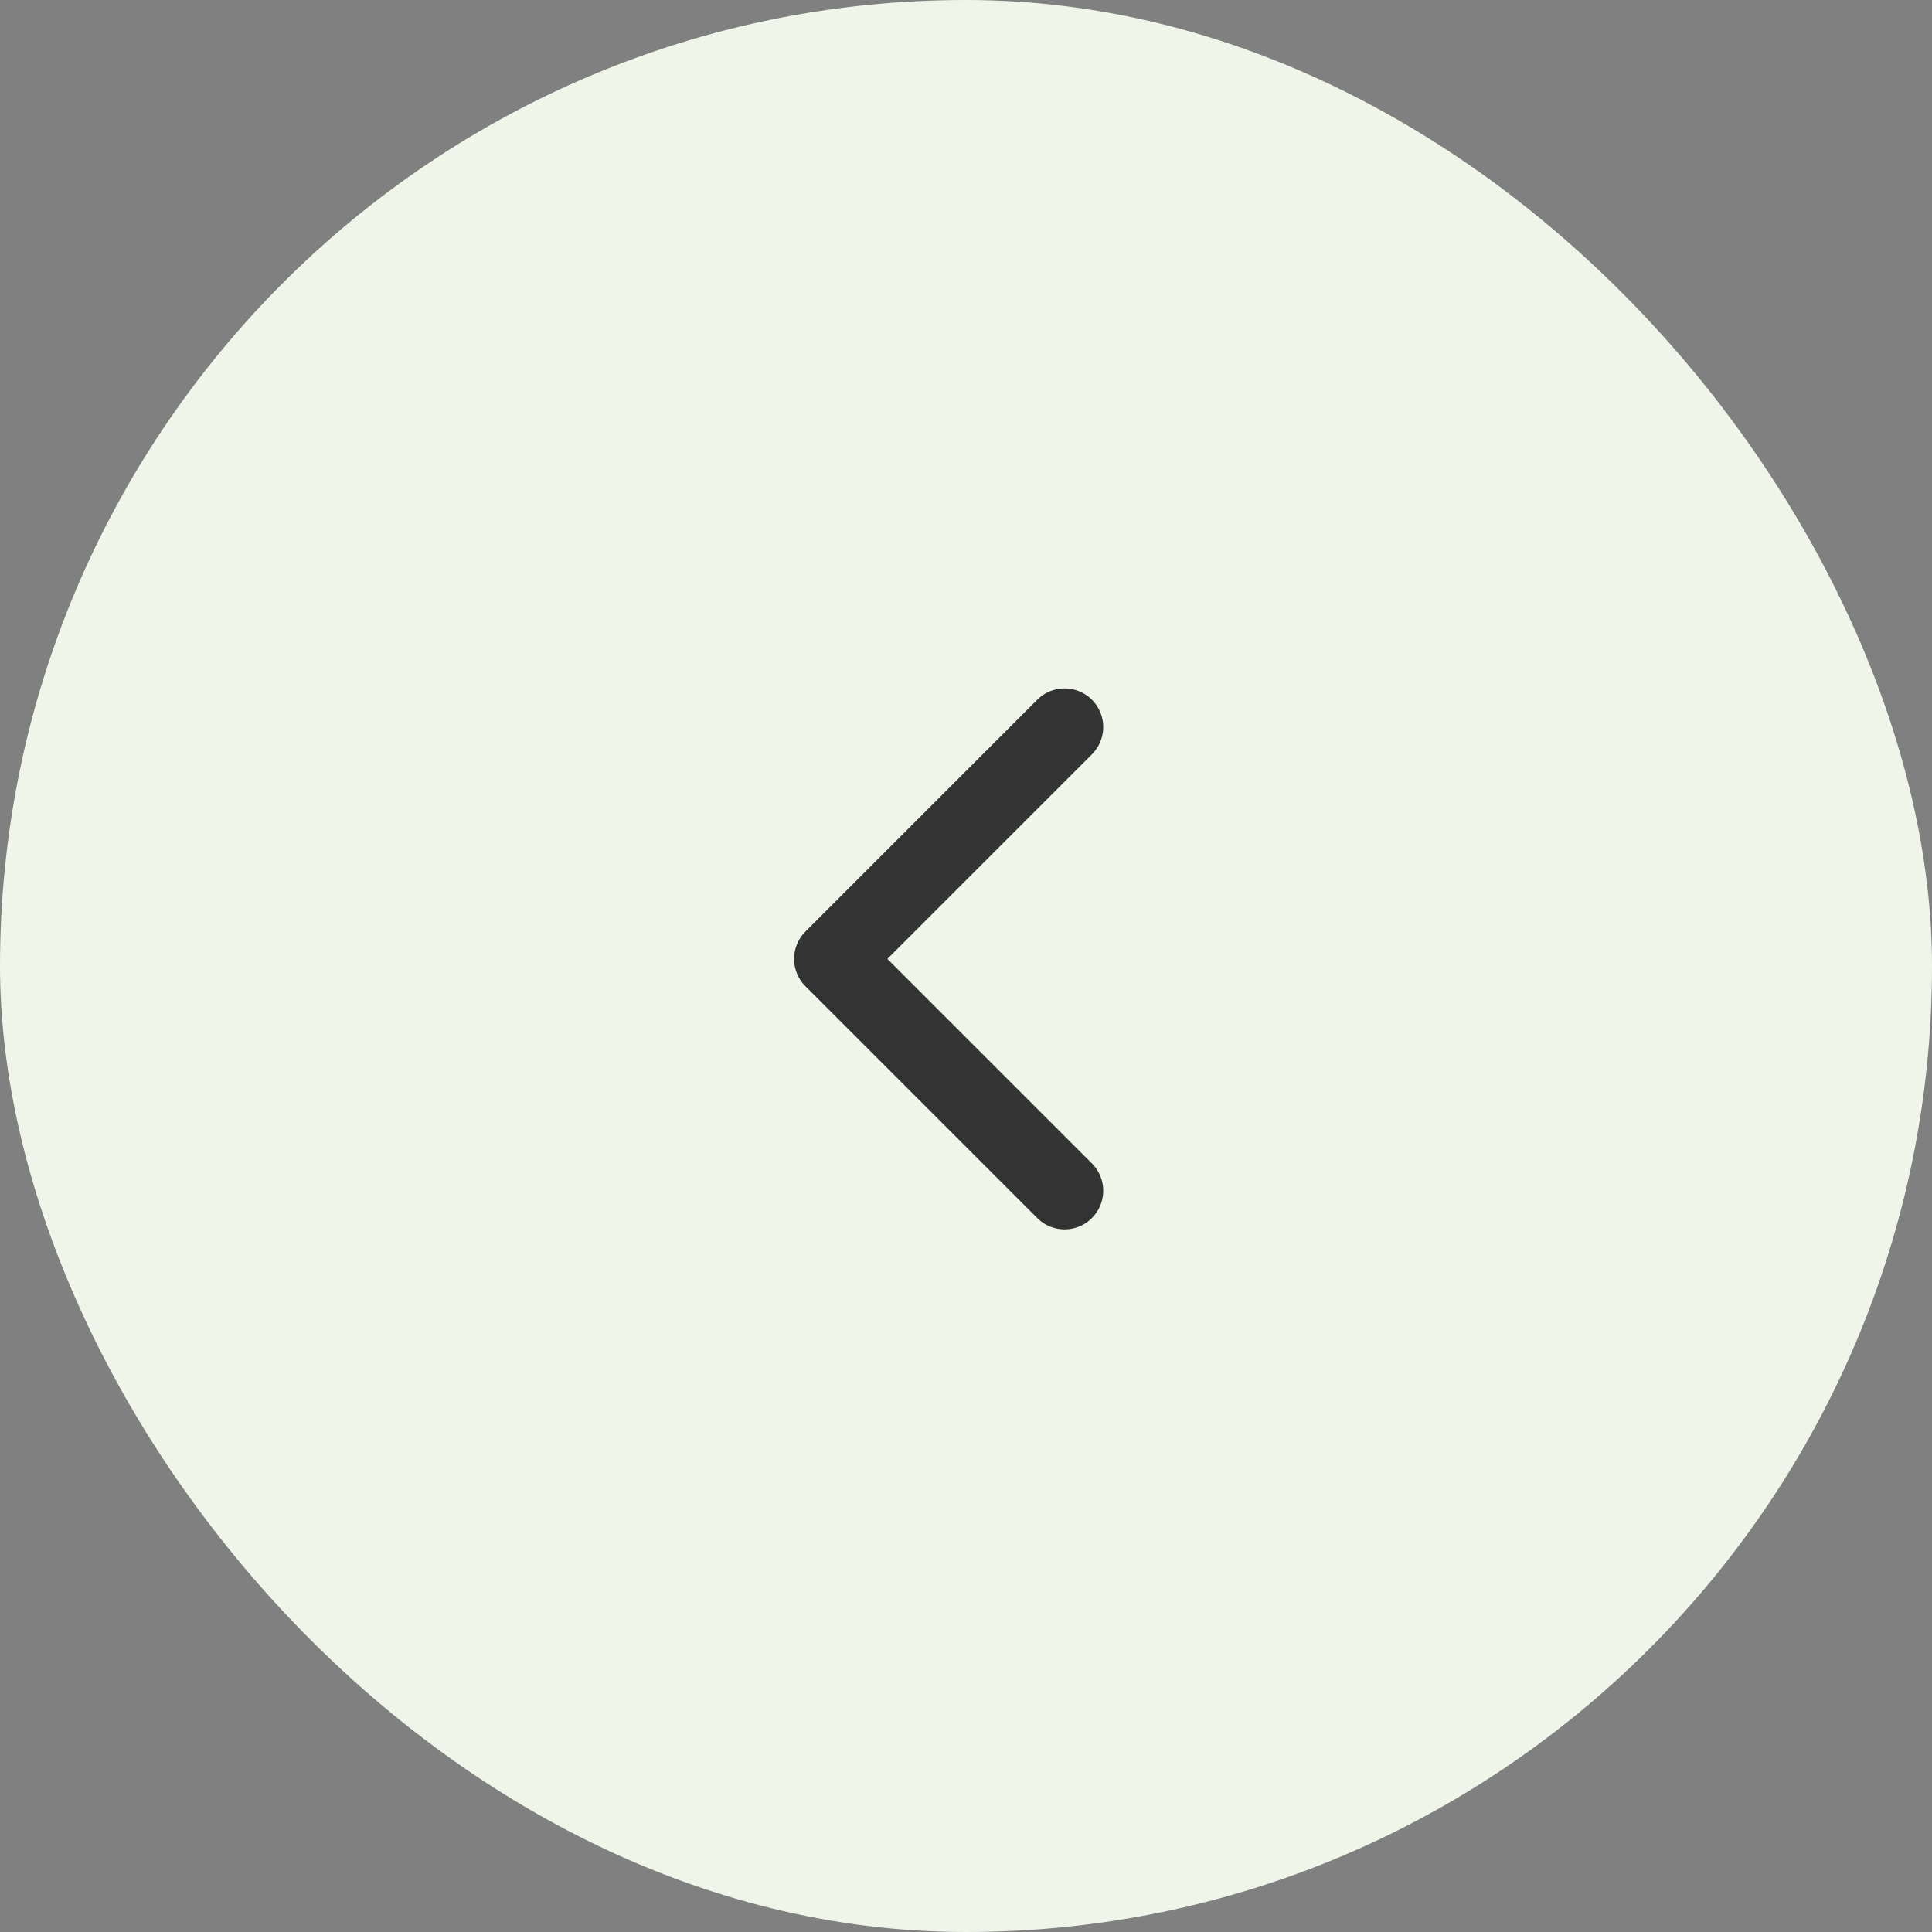 <svg width="50" height="50" viewBox="0 0 50 50" fill="none" xmlns="http://www.w3.org/2000/svg">
<rect x="0" y="0" width="50" height="50" fill="#808080" stroke="none"/>
<rect x="50" y="50" width="50" height="50" rx="25" transform="rotate(180 50 50)" fill="#F0F5E9"/>
<path d="M27.551 30.816L21.551 24.816L27.551 18.816" stroke="#333333" stroke-width="2" stroke-linecap="round" stroke-linejoin="round"/>
</svg>
